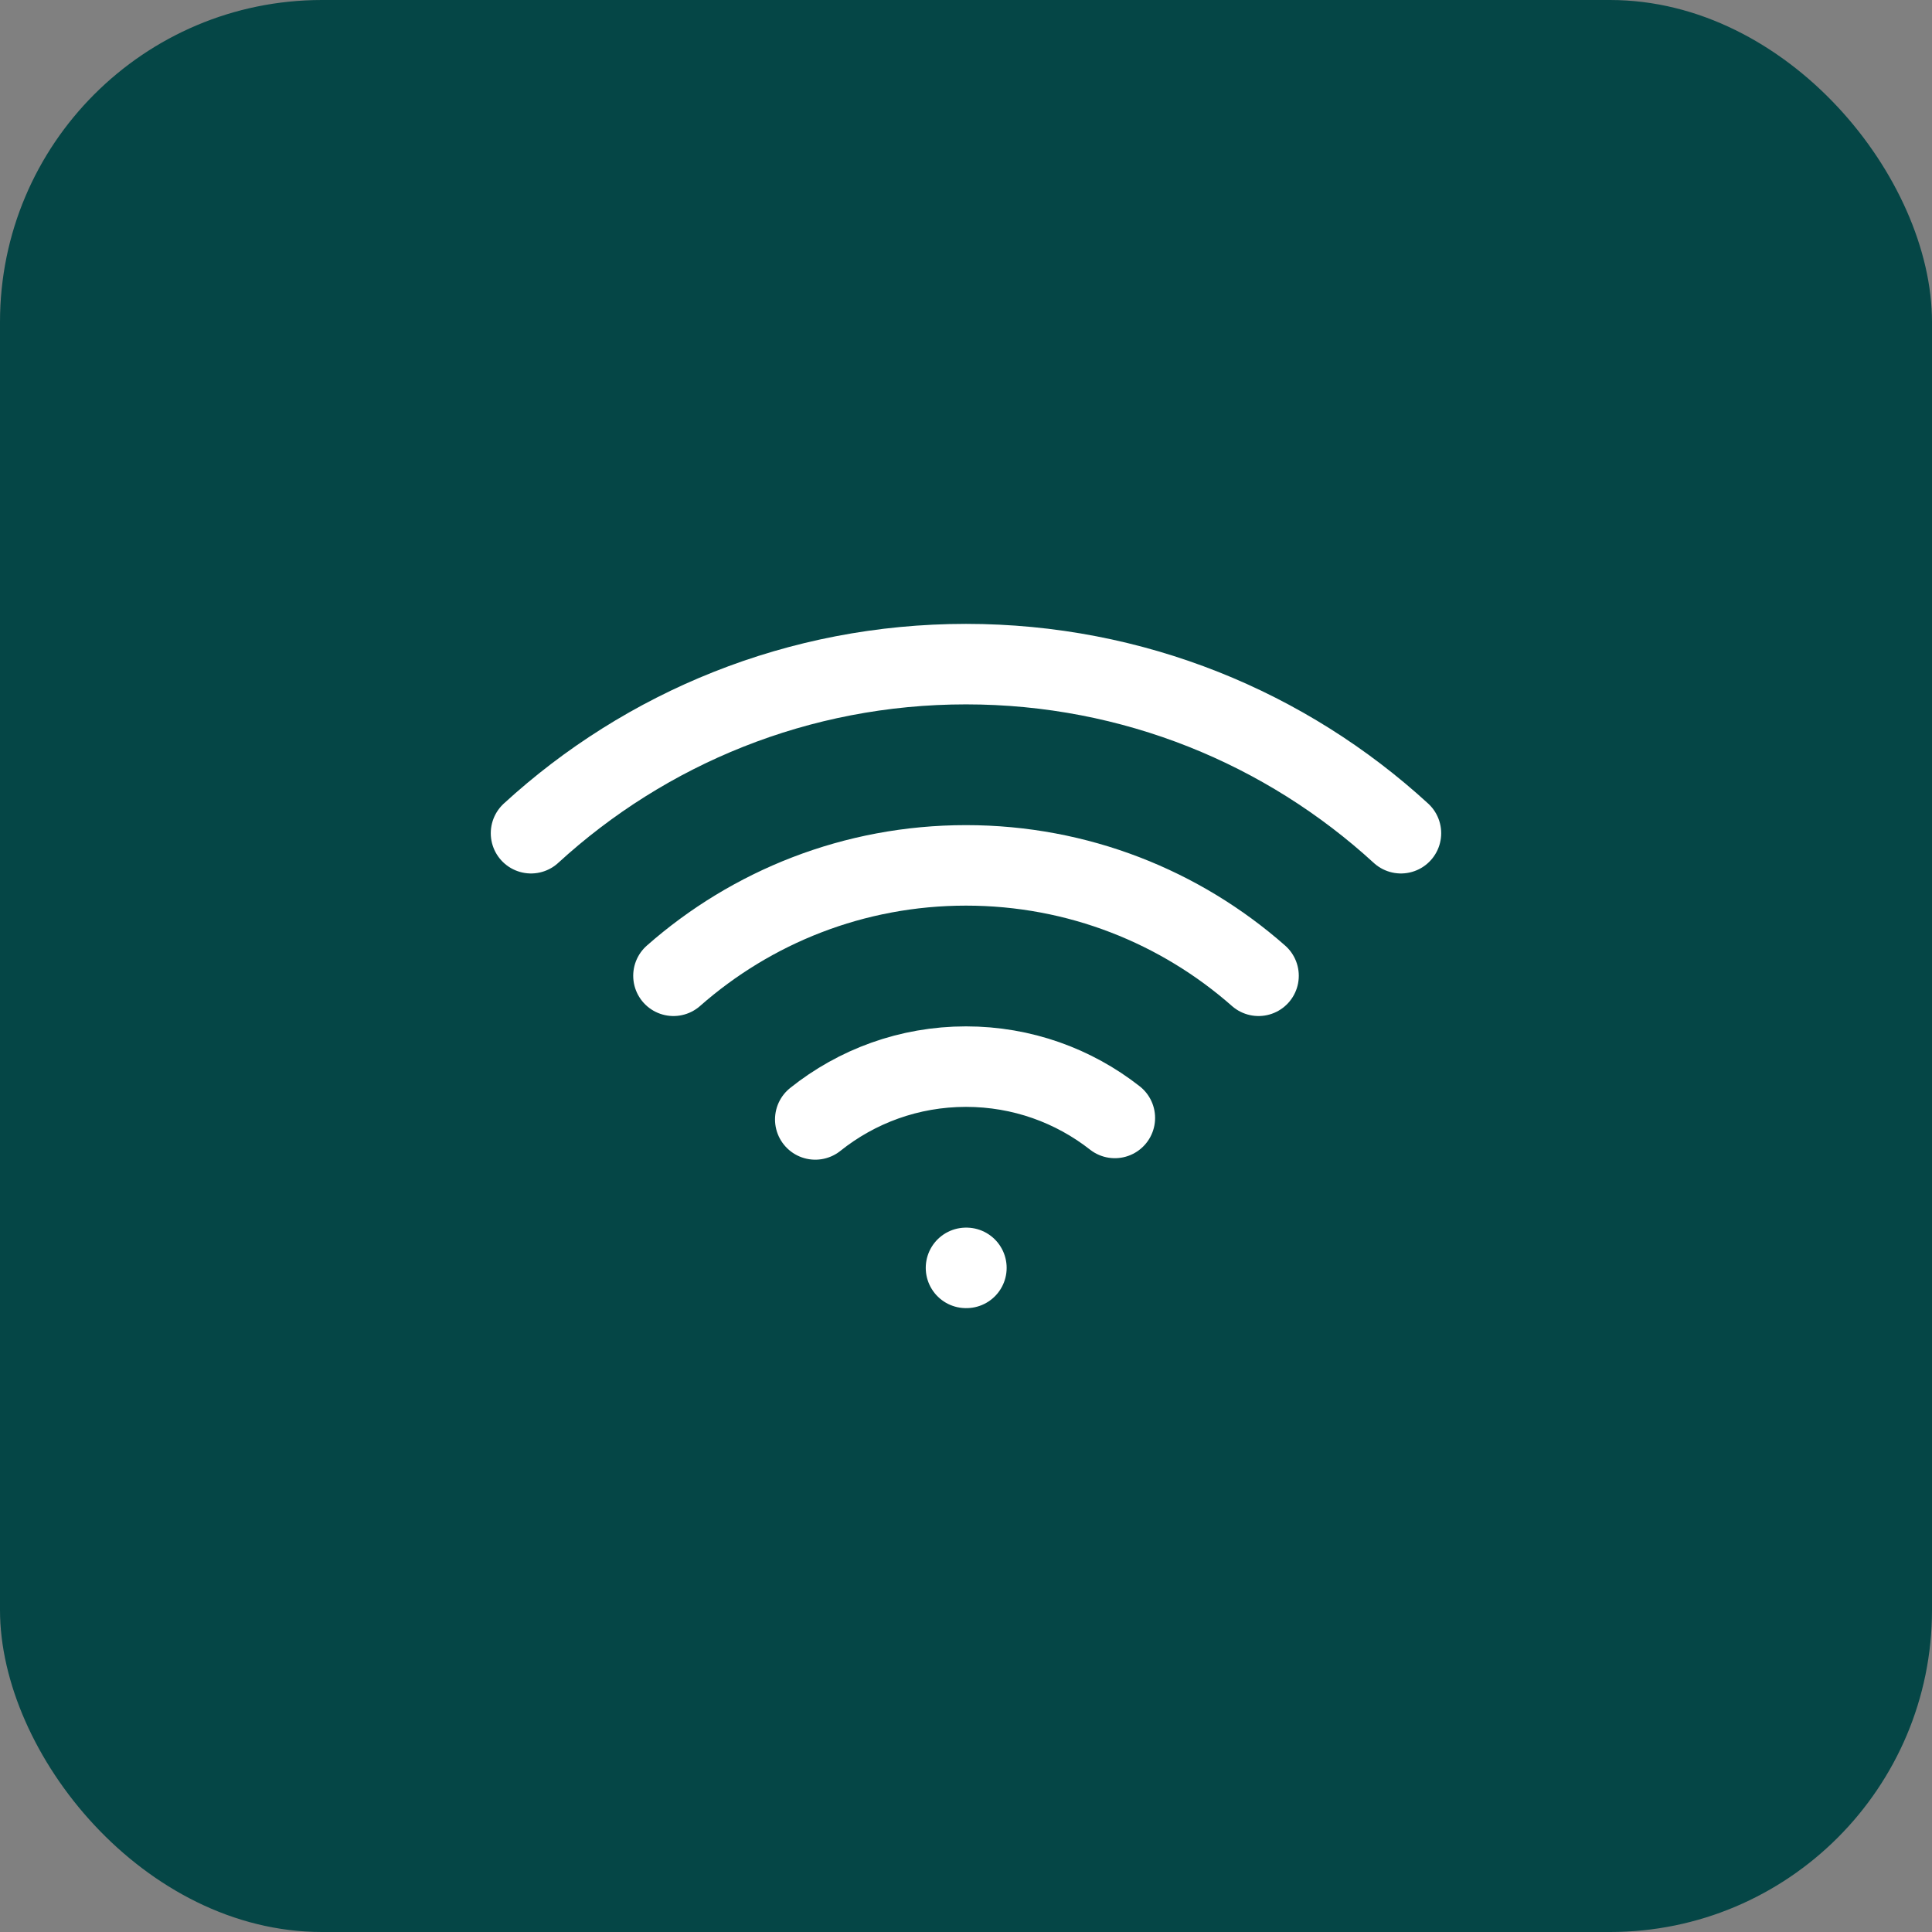 <svg width="48" height="48" viewBox="0 0 48 48" fill="none" xmlns="http://www.w3.org/2000/svg">
<rect x="0" y="0" width="48" height="48" fill="#808080" stroke="none"/>
<rect width="48" height="48" rx="8" fill="#054646"/>
<path d="M24 31.5H24.01M34.806 20.701C31.959 18.092 28.166 16.5 24 16.5C19.834 16.5 16.04 18.092 13.193 20.701M16.732 24.243C18.67 22.536 21.214 21.5 24 21.5C26.786 21.5 29.33 22.536 31.268 24.243M27.698 27.775C26.679 26.976 25.395 26.5 24 26.5C22.584 26.5 21.282 26.991 20.255 27.812" stroke="white" stroke-width="2" stroke-linecap="round" stroke-linejoin="round"/>
</svg>
